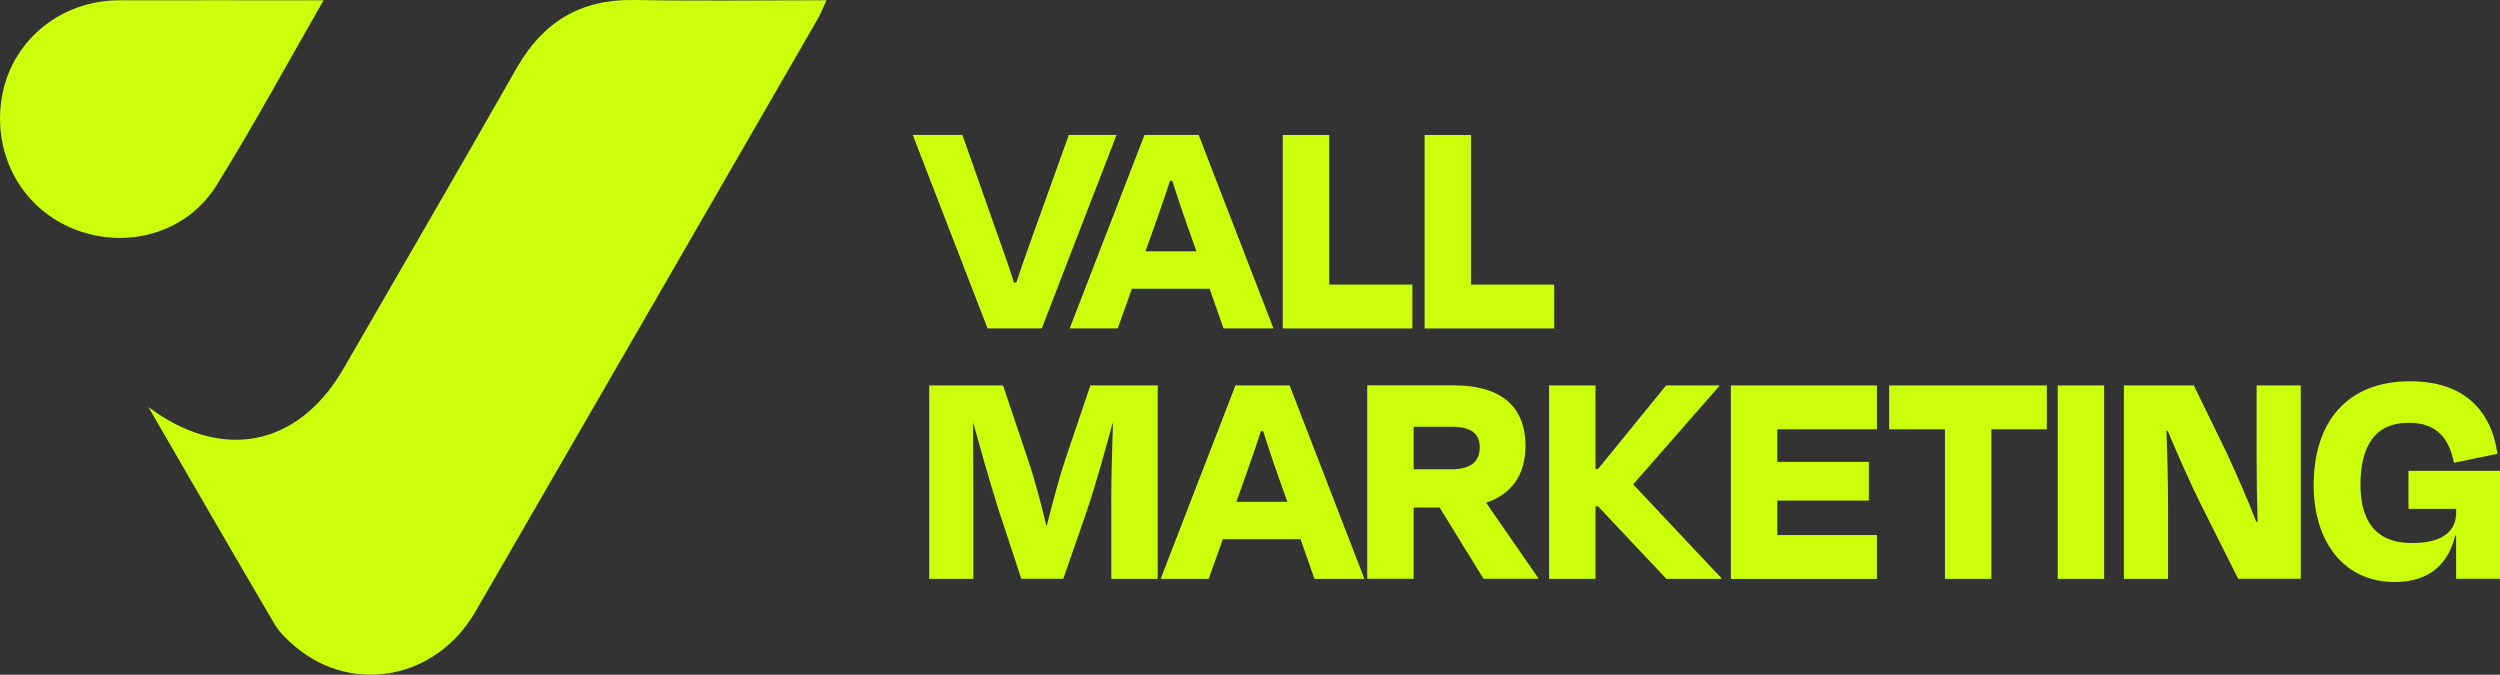 <?xml version="1.0" encoding="UTF-8"?>
<svg id="Capa_2" data-name="Capa 2" xmlns="http://www.w3.org/2000/svg" viewBox="0 0 426.87 115.21">
  <rect x="0" y="0" width="426.87" height="115.21" fill="#333333" stroke="none"/>
  <defs>
    <style>
      .cls-1 {
        fill: #ccff0c;
        stroke-width: 0px;
      }
    </style>
  </defs>
  <g id="Capa_1-2" data-name="Capa 1">
    <g>
      <g>
        <path class="cls-1" d="M168.62,56.07l-12.77-33.03h8.48l6.05,17.17c.94,2.64,1.93,5.39,2.75,8.04h.39c.88-2.64,1.87-5.39,2.81-8.04l6.17-17.17h8.15l-12.77,33.03h-9.25Z"/>
        <path class="cls-1" d="M206.54,49.3h-13.27l-2.42,6.77h-8.2l12.77-33.03h9.25l12.77,33.03h-8.53l-2.37-6.77ZM195.59,42.92h8.7l-1.43-4.02c-.94-2.64-1.87-5.39-2.7-8.04h-.39c-.83,2.64-1.82,5.39-2.75,8.04l-1.43,4.02Z"/>
        <path class="cls-1" d="M226.96,48.59h14.2v7.49h-22.13V23.05h7.93v25.54Z"/>
        <path class="cls-1" d="M251.18,48.59h14.2v7.49h-22.13V23.05h7.93v25.54Z"/>
        <path class="cls-1" d="M166.2,98.84h-7.54v-33.03h12.61l4.4,13.1c.77,2.2,1.98,6.61,2.97,10.79h.11c1.05-4.18,2.26-8.59,3.08-11.06l4.35-12.83h11.5v33.03h-7.93v-13.82c0-4.02.17-8.81.28-12.77h-.06c-1.21,4.46-2.7,9.91-4.46,15.19l-3.96,11.39h-7.16l-3.85-11.67c-1.76-5.61-3.14-10.57-4.35-14.92h-.05c.05,4.02.05,8.7.05,12.77v13.82Z"/>
        <path class="cls-1" d="M222.07,92.07h-13.27l-2.42,6.77h-8.2l12.77-33.03h9.25l12.77,33.03h-8.53l-2.37-6.77ZM211.11,85.68h8.7l-1.43-4.02c-.94-2.64-1.87-5.39-2.7-8.04h-.39c-.83,2.64-1.82,5.39-2.75,8.04l-1.43,4.02Z"/>
        <path class="cls-1" d="M245.84,86.67h-4.46v12.16h-7.93v-33.03h14.75c8.09,0,12.27,3.58,12.27,10.35,0,5.06-2.48,8.26-6.72,9.69l8.92,12.88v.11h-9.36l-7.49-12.16ZM241.38,72.86v7.27h6.44c3.25,0,4.84-1.27,4.84-3.74,0-2.31-1.43-3.52-4.73-3.52h-6.55Z"/>
        <path class="cls-1" d="M272.87,86.45h-.44v12.39h-7.93v-33.03h7.93v14.26h.44l11.61-14.26h9.08v.11l-14.7,16.79,15.08,16.02v.11h-9.41l-11.67-12.39Z"/>
        <path class="cls-1" d="M295.54,65.81h24.94v7.49h-17.01v5.56h15.63v6.61h-15.63v5.89h17.01v7.49h-24.94v-33.03Z"/>
        <path class="cls-1" d="M322.57,65.81h26.92v7.49h-9.47v25.54h-7.93v-25.54h-9.52v-7.49Z"/>
        <path class="cls-1" d="M351.35,98.84v-33.03h7.93v33.03h-7.93Z"/>
        <path class="cls-1" d="M375.63,85.79c-1.49-2.97-3.85-8.26-5.5-12.22h-.22c.17,4.24.28,9.36.28,12.61v12.66h-7.54v-33.03h11.94l5.39,11.06c1.76,3.74,3.85,8.53,5.28,12.22h.22c-.11-3.85-.17-7.6-.17-10.57v-12.72h7.54v33.03h-10.68l-6.55-13.05Z"/>
        <path class="cls-1" d="M395.06,82.77c0-10.57,5.56-17.67,16.46-17.67,9.03,0,13.82,4.79,14.92,12.38l-7.43,1.54c-.88-4.35-3.08-6.83-7.71-6.83-5.89,0-8.26,4.13-8.26,10.57,0,5.94,2.42,9.96,8.75,9.96,6,0,7.6-2.53,7.6-5.28v-.55h-8.15v-6.5h15.63v18.44h-7.49v-7.38h-.17c-1.05,4.46-4.07,7.93-10.29,7.93-8.7,0-13.87-6.83-13.87-16.62Z"/>
      </g>
      <g>
        <path class="cls-1" d="M25.33,69.49c12.44,9.33,25.54,6.91,33.32-6.55,9.87-17.08,19.79-34.14,29.55-51.29C92.66,3.82,99.06-.15,108.18,0c10.81.18,21.62.04,32.95.04-.61,1.31-1,2.31-1.53,3.23-19.47,33.74-38.94,67.49-58.45,101.21-6.64,11.46-20.85,14.2-30.7,5.96-1.34-1.12-2.69-2.39-3.56-3.86-7.25-12.32-14.38-24.71-21.55-37.08Z"/>
        <path class="cls-1" d="M55.25.05c-6.37,11.08-12.03,21.56-18.32,31.65-5.16,8.27-15.64,11.02-24.62,7.28C3.32,35.22-1.57,25.67.46,15.84,2.36,6.64,10.56.08,20.3.05c11.39-.03,22.79,0,34.95,0Z"/>
      </g>
    </g>
  </g>
</svg>